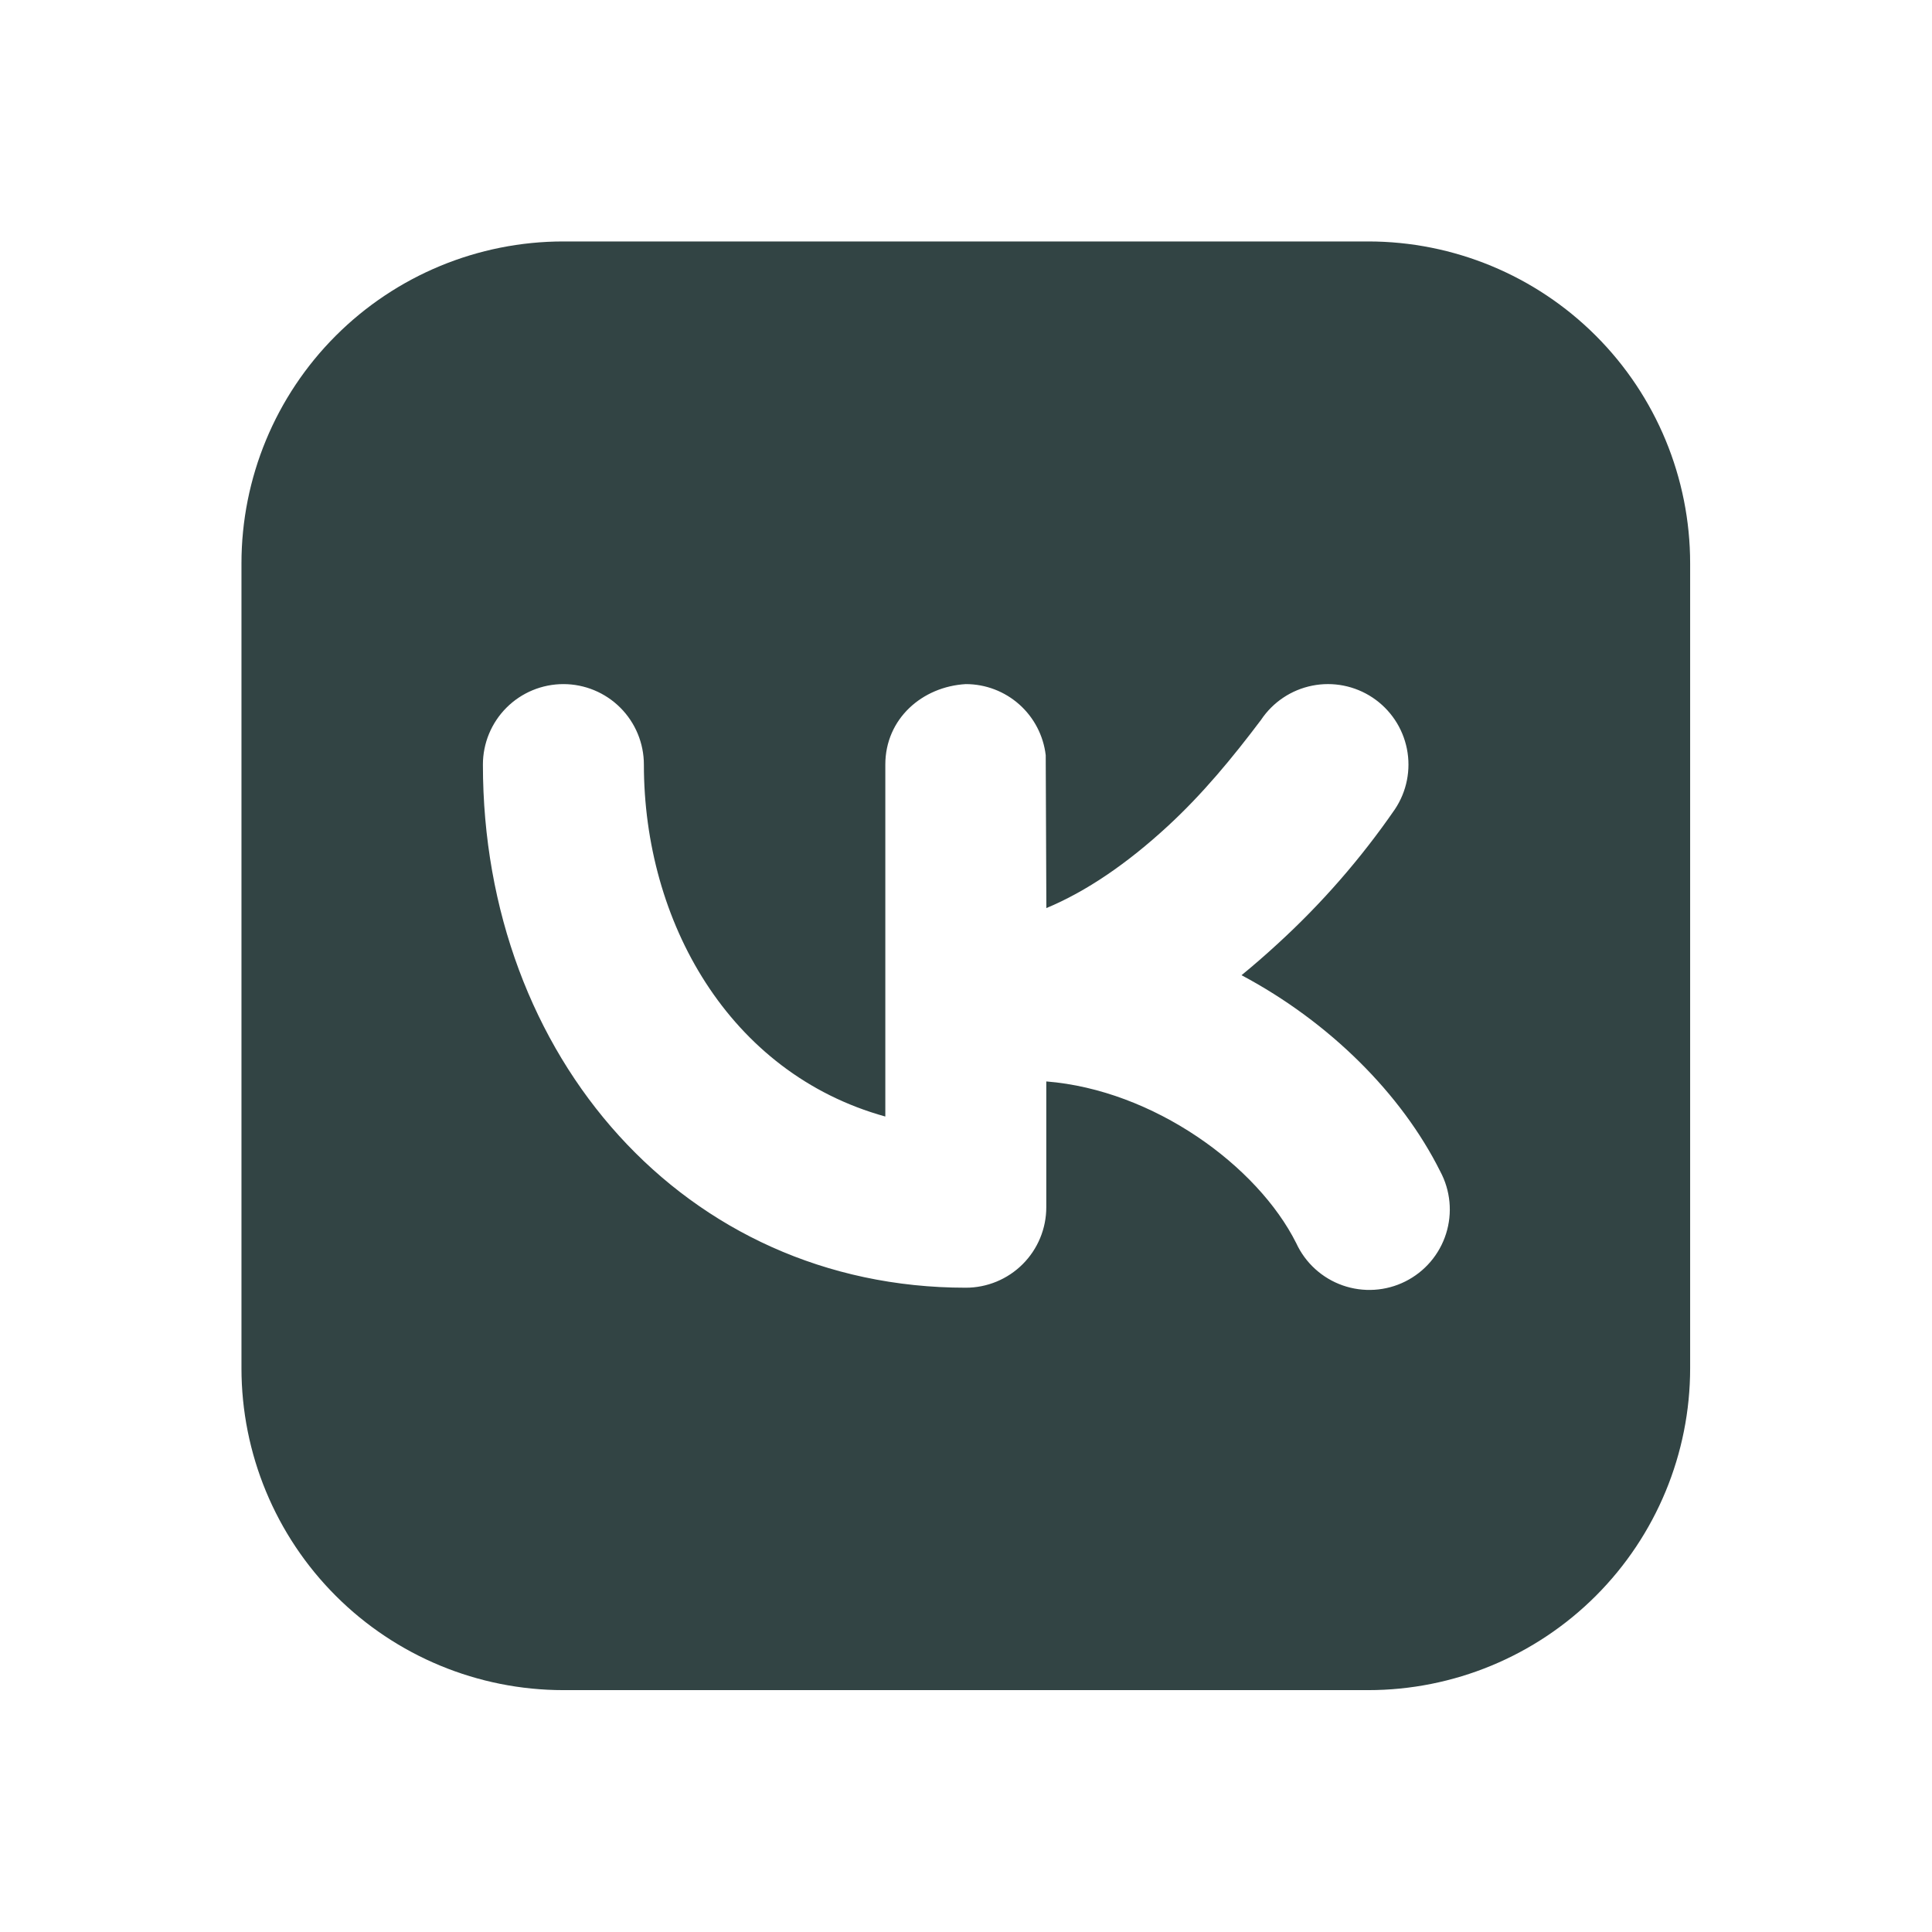 <?xml version="1.0" encoding="UTF-8"?> <svg xmlns="http://www.w3.org/2000/svg" width="232" height="232" viewBox="0 0 232 232" fill="none"><g clip-path="url(#clip0_2043_54)"><path fill-rule="evenodd" clip-rule="evenodd" d="M67.654 28.994C57.401 28.994 47.569 33.067 40.319 40.317C33.069 47.566 28.996 57.399 28.996 67.652V164.297C28.996 174.549 33.069 184.382 40.319 191.632C47.569 198.882 57.401 202.955 67.654 202.955H164.299C174.551 202.955 184.384 198.882 191.634 191.632C198.884 184.382 202.957 174.549 202.957 164.297V67.652C202.957 57.399 198.884 47.566 191.634 40.317C184.384 33.067 174.551 28.994 164.299 28.994H67.654ZM167.507 97.177C168.93 95.044 169.447 92.434 168.945 89.92C168.443 87.406 166.963 85.195 164.83 83.772C162.698 82.35 160.087 81.833 157.574 82.335C155.06 82.837 152.848 84.317 151.426 86.449C148.004 90.992 144.419 95.341 140.225 99.207C135.363 103.691 130.444 107.054 125.65 109.045L125.573 90.683C125.296 88.332 124.166 86.164 122.397 84.591C120.628 83.018 118.344 82.149 115.976 82.149C110.738 82.448 106.312 86.314 106.312 91.813V134.076C87.486 128.857 77.319 110.591 77.319 91.813C77.319 89.25 76.3 86.792 74.488 84.979C72.675 83.167 70.217 82.149 67.654 82.149C65.091 82.149 62.633 83.167 60.82 84.979C59.008 86.792 57.989 89.25 57.989 91.813C57.989 126.915 82.247 154.632 115.976 154.632C118.54 154.632 120.998 153.614 122.81 151.802C124.623 149.989 125.641 147.531 125.641 144.968V129.862C138.514 130.887 151 139.981 155.659 149.288C156.201 150.463 156.975 151.517 157.933 152.387C158.89 153.258 160.013 153.927 161.235 154.355C162.456 154.783 163.751 154.962 165.043 154.88C166.335 154.798 167.597 154.458 168.754 153.879C169.912 153.3 170.942 152.495 171.782 151.511C172.623 150.526 173.257 149.383 173.647 148.149C174.037 146.915 174.176 145.615 174.054 144.327C173.932 143.038 173.553 141.787 172.939 140.648C168.319 131.399 159.698 122.749 149.087 117.105C150.517 115.936 151.938 114.699 153.339 113.413C158.664 108.557 163.417 103.11 167.507 97.177Z" fill="#324444"></path></g><defs><clipPath id="clip0_2043_54"><rect width="231.947" height="231.947" fill="white"></rect></clipPath></defs></svg> 